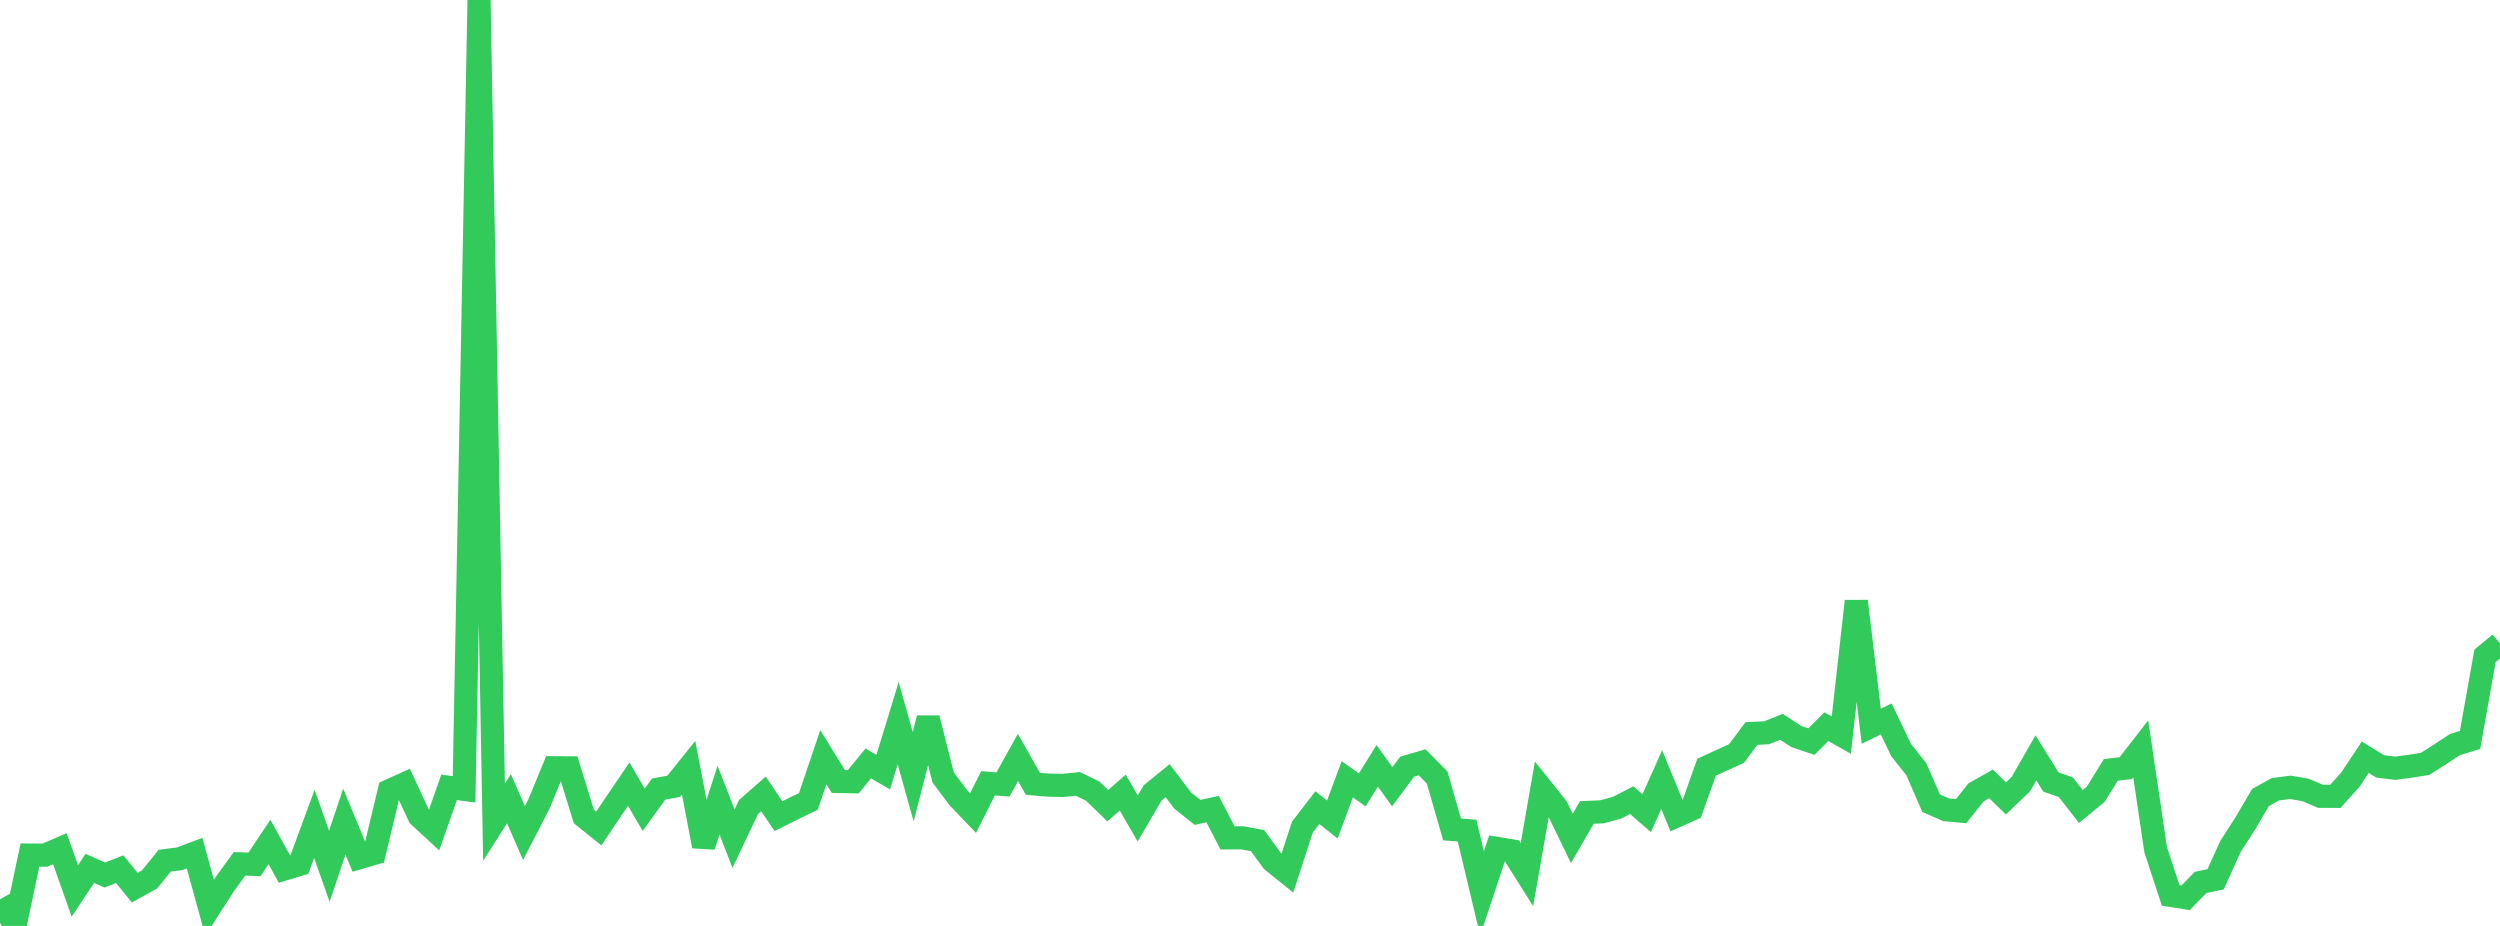 <?xml version="1.0" standalone="no"?>
<!DOCTYPE svg PUBLIC "-//W3C//DTD SVG 1.1//EN" "http://www.w3.org/Graphics/SVG/1.1/DTD/svg11.dtd">

<svg width="135" height="50" viewBox="0 0 135 50" preserveAspectRatio="none" 
  xmlns="http://www.w3.org/2000/svg"
  xmlns:xlink="http://www.w3.org/1999/xlink">


<polyline points="0.0, 48.561 0.808, 50.0 1.617, 46.172 2.425, 46.178 3.234, 45.828 4.042, 48.113 4.85, 46.893 5.659, 47.251 6.467, 46.936 7.275, 47.934 8.084, 47.483 8.892, 46.479 9.701, 46.373 10.509, 46.07 11.317, 49.016 12.126, 47.761 12.934, 46.646 13.743, 46.678 14.551, 45.465 15.359, 46.925 16.168, 46.682 16.976, 44.491 17.784, 46.777 18.593, 44.368 19.401, 46.318 20.21, 46.081 21.018, 42.703 21.826, 42.336 22.635, 44.072 23.443, 44.817 24.251, 42.515 25.06, 42.625 25.868, 0.0 26.677, 44.398 27.485, 43.128 28.293, 44.983 29.102, 43.421 29.91, 41.458 30.719, 41.464 31.527, 44.089 32.335, 44.738 33.144, 43.532 33.952, 42.343 34.76, 43.727 35.569, 42.609 36.377, 42.462 37.186, 41.456 37.994, 45.693 38.802, 43.209 39.611, 45.29 40.419, 43.583 41.228, 42.872 42.036, 44.072 42.844, 43.668 43.653, 43.277 44.461, 40.887 45.269, 42.2 46.078, 42.215 46.886, 41.225 47.695, 41.693 48.503, 39.05 49.311, 41.943 50.12, 38.787 50.928, 41.975 51.737, 43.061 52.545, 43.905 53.353, 42.3 54.162, 42.361 54.97, 40.905 55.778, 42.327 56.587, 42.396 57.395, 42.414 58.204, 42.331 59.012, 42.722 59.82, 43.506 60.629, 42.8 61.437, 44.198 62.246, 42.813 63.054, 42.158 63.862, 43.227 64.671, 43.871 65.479, 43.69 66.287, 45.245 67.096, 45.243 67.904, 45.392 68.713, 46.495 69.521, 47.145 70.329, 44.661 71.138, 43.613 71.946, 44.254 72.754, 42.082 73.563, 42.653 74.371, 41.354 75.18, 42.483 75.988, 41.399 76.796, 41.164 77.605, 41.985 78.413, 44.79 79.222, 44.853 80.03, 48.242 80.838, 45.816 81.647, 45.95 82.455, 47.231 83.263, 42.594 84.072, 43.607 84.88, 45.274 85.689, 43.872 86.497, 43.84 87.305, 43.623 88.114, 43.209 88.922, 43.911 89.731, 42.098 90.539, 44.061 91.347, 43.699 92.156, 41.431 92.964, 41.057 93.772, 40.691 94.581, 39.608 95.389, 39.572 96.198, 39.249 97.006, 39.775 97.814, 40.048 98.623, 39.242 99.431, 39.696 100.24, 32.464 101.048, 39.217 101.856, 38.824 102.665, 40.511 103.473, 41.522 104.281, 43.373 105.09, 43.728 105.898, 43.802 106.707, 42.787 107.515, 42.331 108.323, 43.114 109.132, 42.332 109.94, 40.925 110.749, 42.228 111.557, 42.511 112.365, 43.55 113.174, 42.886 113.982, 41.576 114.79, 41.48 115.599, 40.439 116.407, 45.889 117.216, 48.35 118.024, 48.48 118.832, 47.651 119.641, 47.483 120.449, 45.703 121.257, 44.446 122.066, 43.067 122.874, 42.62 123.683, 42.516 124.491, 42.654 125.299, 42.999 126.108, 43.004 126.916, 42.106 127.725, 40.892 128.533, 41.387 129.341, 41.484 130.15, 41.378 130.958, 41.249 131.766, 40.733 132.575, 40.203 133.383, 39.958 134.192, 35.414 135.0, 34.743" fill="none" stroke="#32ca5b" stroke-width="1.25"/>

</svg>